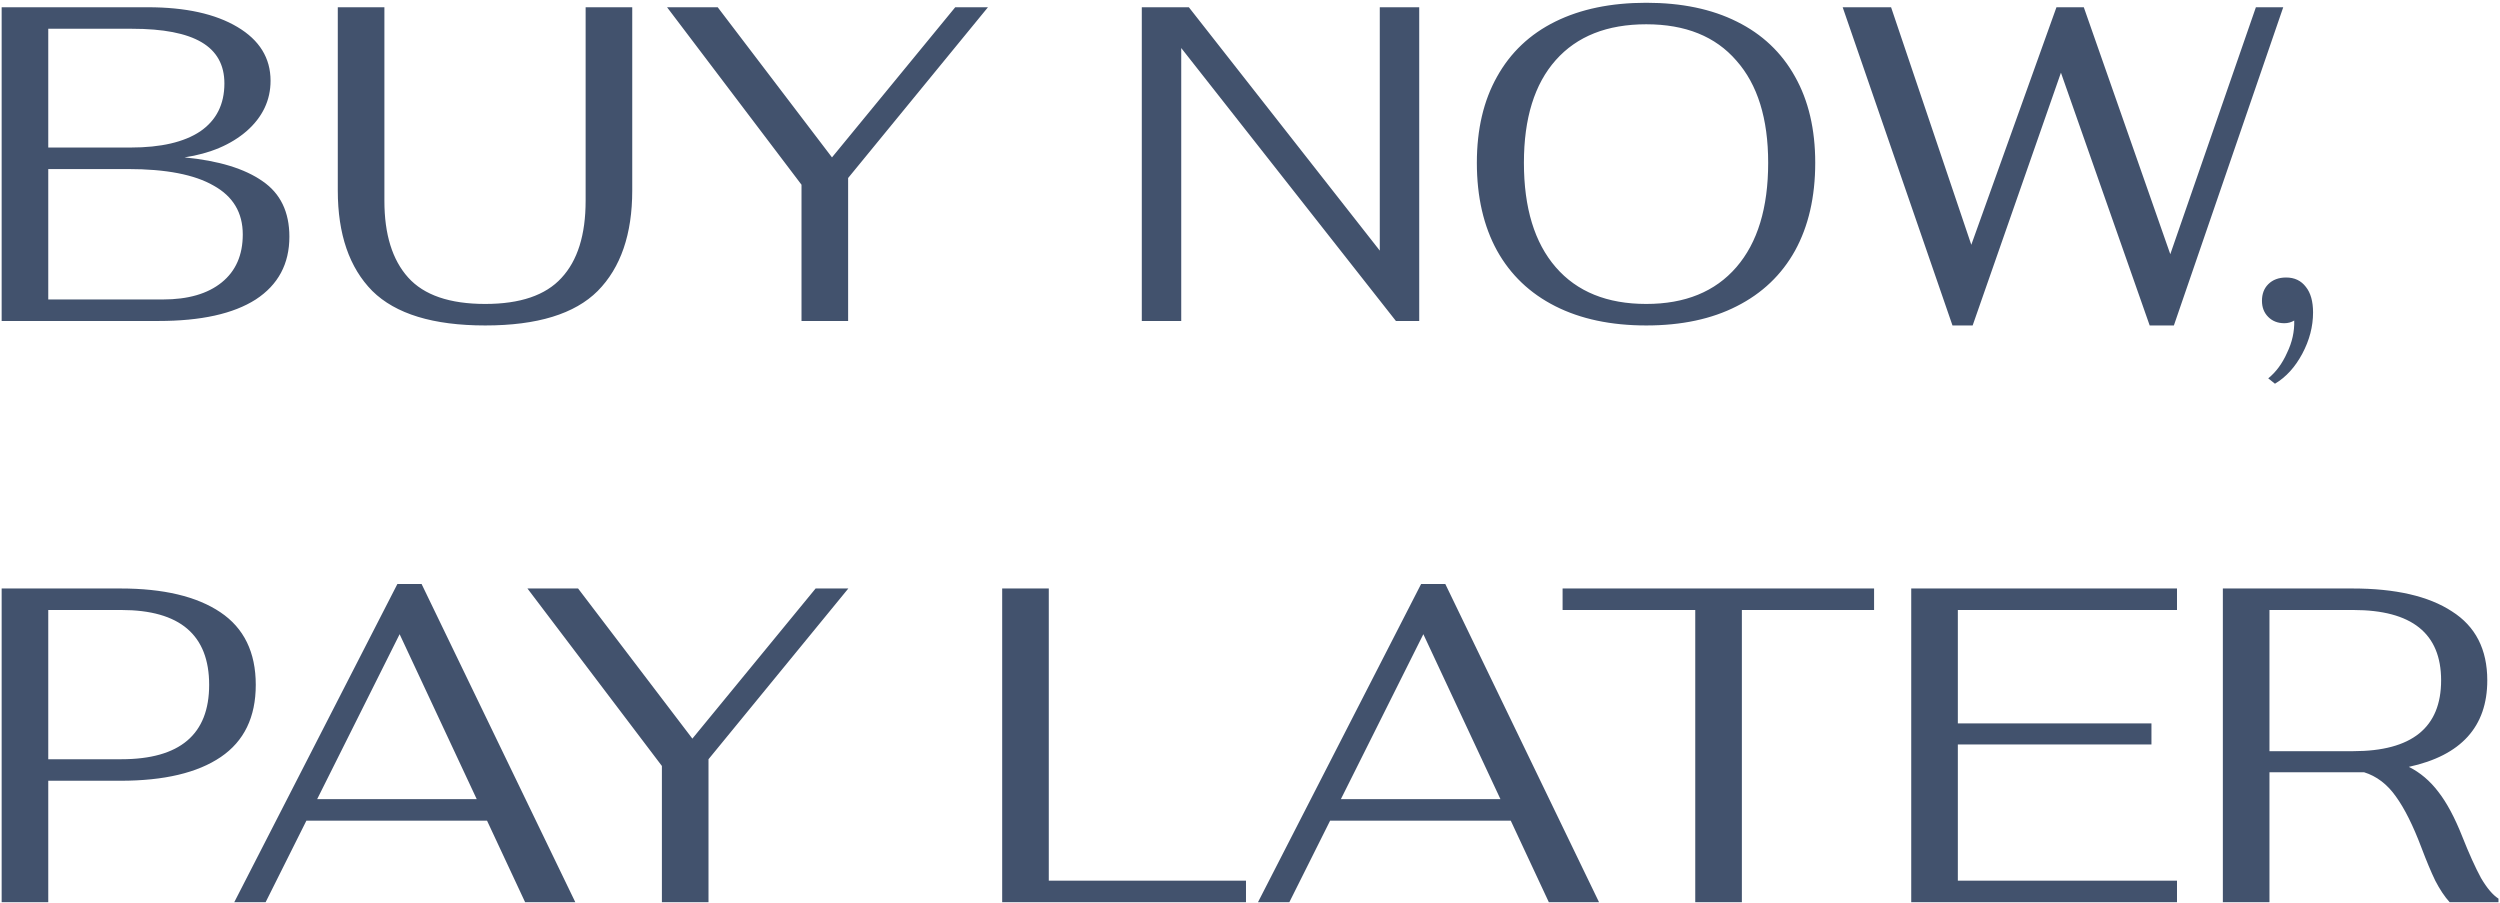 <?xml version="1.0" encoding="UTF-8"?> <svg xmlns="http://www.w3.org/2000/svg" width="714" height="258" viewBox="0 0 714 258" fill="none"><path d="M0.472 2.071H42.2C52.952 2.071 61.485 3.948 67.8 7.703C74.115 11.458 77.272 16.578 77.272 23.063C77.272 28.61 75.011 33.388 70.488 37.399C65.965 41.324 60.035 43.842 52.696 44.951C62.424 45.89 69.848 48.151 74.968 51.735C80.088 55.234 82.648 60.524 82.648 67.607C82.648 75.372 79.448 81.346 73.048 85.527C66.648 89.623 57.389 91.671 45.272 91.671H0.472V2.071ZM37.336 42.135C45.955 42.135 52.568 40.599 57.176 37.527C61.784 34.37 64.088 29.804 64.088 23.831C64.088 18.54 61.912 14.615 57.56 12.055C53.208 9.495 46.595 8.215 37.72 8.215H13.784V42.135H37.336ZM46.552 85.527C53.72 85.527 59.309 83.906 63.32 80.663C67.331 77.42 69.336 72.855 69.336 66.967C69.336 60.738 66.563 56.087 61.016 53.015C55.555 49.858 47.405 48.279 36.568 48.279H13.784V85.527H46.552ZM138.584 92.951C123.736 92.951 112.984 89.666 106.328 83.095C99.757 76.439 96.472 66.882 96.472 54.423V2.071H109.784V57.367C109.784 66.924 112.045 74.22 116.568 79.255C121.091 84.29 128.429 86.807 138.584 86.807C148.568 86.807 155.821 84.332 160.344 79.383C164.952 74.434 167.256 67.095 167.256 57.367V2.071H180.568V54.423C180.568 66.882 177.283 76.439 170.712 83.095C164.141 89.666 153.432 92.951 138.584 92.951ZM228.912 52.759L190.512 2.071H204.976L237.616 44.951L272.816 2.071H282.16L242.224 50.839V91.671H228.912V52.759ZM326.097 2.071H339.537L394.065 71.575V2.071H405.329V91.671H398.673L337.361 13.719V91.671H326.097V2.071ZM470.174 92.951C460.105 92.951 451.443 91.116 444.19 87.447C436.937 83.778 431.39 78.487 427.55 71.575C423.71 64.578 421.79 56.215 421.79 46.487C421.79 36.93 423.71 28.738 427.55 21.911C431.39 14.999 436.937 9.751 444.19 6.167C451.443 2.583 460.105 0.791 470.174 0.791C480.243 0.791 488.862 2.583 496.03 6.167C503.283 9.751 508.83 14.999 512.67 21.911C516.51 28.738 518.43 36.93 518.43 46.487C518.43 56.215 516.51 64.578 512.67 71.575C508.83 78.487 503.283 83.778 496.03 87.447C488.862 91.116 480.243 92.951 470.174 92.951ZM470.174 86.807C481.267 86.807 489.843 83.308 495.902 76.311C501.961 69.314 504.99 59.372 504.99 46.487C504.99 33.858 501.961 24.13 495.902 17.303C489.929 10.391 481.353 6.935 470.174 6.935C458.995 6.935 450.377 10.348 444.318 17.175C438.259 24.002 435.23 33.772 435.23 46.487C435.23 59.372 438.259 69.314 444.318 76.311C450.377 83.308 458.995 86.807 470.174 86.807ZM526.268 2.071H540.092L563.004 69.911L587.324 2.071H595.132L619.836 72.599L644.284 2.071H652.092L620.86 92.951H613.948L588.604 20.759L563.388 92.951H557.628L526.268 2.071ZM647.808 108.055C650.027 106.263 651.819 103.831 653.184 100.759C654.635 97.772 655.317 94.7 655.232 91.543C654.379 92.055 653.44 92.311 652.416 92.311C650.539 92.311 649.003 91.714 647.808 90.519C646.613 89.324 646.016 87.788 646.016 85.911C646.016 83.948 646.613 82.37 647.808 81.175C649.088 79.895 650.795 79.255 652.928 79.255C655.317 79.255 657.195 80.151 658.56 81.943C659.925 83.65 660.608 86.082 660.608 89.239C660.608 93.25 659.584 97.175 657.536 101.015C655.488 104.855 652.885 107.714 649.728 109.591L647.808 108.055ZM0.472 168.071H34.392C46.68 168.071 56.195 170.332 62.936 174.855C69.677 179.378 73.048 186.29 73.048 195.591C73.048 204.807 69.72 211.676 63.064 216.199C56.408 220.722 46.851 222.983 34.392 222.983H13.784V257.671H0.472V168.071ZM34.648 216.839C51.373 216.839 59.736 209.756 59.736 195.591C59.736 181.34 51.373 174.215 34.648 174.215H13.784V216.839H34.648ZM139.094 234.375H87.51L75.862 257.671H66.902L113.494 166.791H120.406L164.31 257.671H149.974L139.094 234.375ZM136.15 228.231L114.134 181.127L90.582 228.231H136.15ZM189.037 218.759L150.637 168.071H165.101L197.741 210.951L232.941 168.071H242.285L202.349 216.839V257.671H189.037V218.759ZM286.222 168.071H299.534V251.527H355.854V257.671H286.222V168.071ZM431.469 234.375H379.885L368.237 257.671H359.277L405.869 166.791H412.781L456.685 257.671H442.349L431.469 234.375ZM428.525 228.231L406.509 181.127L382.957 228.231H428.525ZM484.165 174.215H446.277V168.071H535.237V174.215H497.477V257.671H484.165V174.215ZM545.847 168.071H621.751V174.215H559.159V206.599H614.455V212.615H559.159V251.527H621.751V257.671H545.847V168.071ZM703.199 238.855C705.162 243.804 706.954 247.772 708.575 250.759C710.282 253.66 711.946 255.623 713.567 256.647V257.671H699.615C698.164 256.05 696.799 254.002 695.519 251.527C694.324 249.052 693.002 245.895 691.551 242.055C689.162 235.74 686.73 230.876 684.255 227.463C681.78 223.964 678.751 221.66 675.167 220.551H671.839H648.159V257.671H634.847V168.071H671.839C684.127 168.071 693.599 170.247 700.255 174.599C706.996 178.866 710.367 185.436 710.367 194.311C710.367 207.538 702.9 215.772 687.967 219.015C691.21 220.636 694.026 223.026 696.415 226.183C698.804 229.255 701.066 233.479 703.199 238.855ZM672.095 214.535C688.82 214.535 697.183 207.794 697.183 194.311C697.183 180.914 688.82 174.215 672.095 174.215H648.159V214.535H672.095Z" fill="#42526D"></path></svg> 